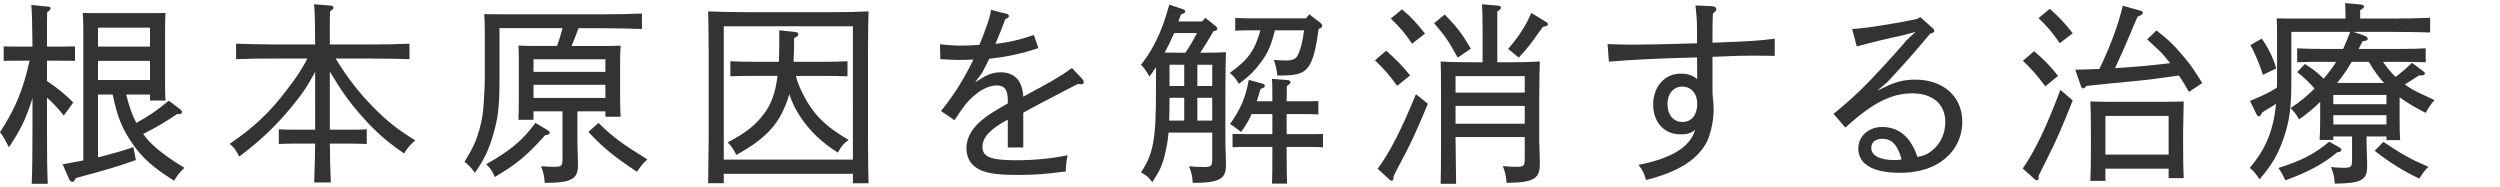 <?xml version="1.0" encoding="UTF-8"?><svg id="_レイヤー_2" xmlns="http://www.w3.org/2000/svg" viewBox="0 0 388 29"><defs><style>.cls-1{fill:none;opacity:.5;}.cls-2{fill:#333;}</style></defs><g id="_レイヤー_1-2"><g><path class="cls-2" d="M7.29,12.57c1.56,1.05,2.76,2.01,4.08,3.33l-1.47,2.04c-.72-.93-1.71-2.01-2.61-2.79v4.62c0,4.47,.03,6.51,.12,8.76h-2.49c.09-1.95,.12-4.89,.12-8.76v-4.53c-1.08,3.42-1.89,4.95-3.66,7.62-.66-1.32-.84-1.62-1.38-2.34,2.37-3.66,3.57-6.51,4.59-11.1h-1.62c-.99,0-1.59,0-2.4,.03v-2.25c.66,.03,1.77,.03,2.4,.03h2.07c-.03-3.54-.09-5.64-.18-6.45l2.55,.24c.3,0,.45,.12,.45,.3,0,.15-.15,.3-.54,.57-.03,.9-.03,1.02-.03,5.34h1.95c.93,0,1.35,0,2.4-.03v2.25c-.63-.03-1.59-.03-2.4-.03h-1.95v3.15Zm12.3,2.1c.36,1.53,.84,3,1.56,4.41,1.95-1.08,3.24-1.95,5.04-3.45l1.8,1.35c.15,.12,.27,.3,.27,.42,0,.21-.21,.3-.51,.3h-.27c-1.8,1.23-2.97,1.92-5.25,3.09,.87,1.38,3.06,3.27,6.39,5.25-.81,.78-1.08,1.14-1.59,2.01-3.39-2.13-5.01-3.6-6.6-5.94-1.47-2.16-2.25-4.05-2.94-7.44h-2.28v9.75c2.16-.54,4.17-1.11,5.49-1.59l.39,2.01c-2.91,1.02-4.17,1.41-9.3,2.79l-.09,.15c-.18,.33-.33,.45-.45,.45-.18,0-.39-.15-.48-.33l-1.05-2.4c1.29-.24,2.37-.45,3.21-.6V4.65c0-1.29-.03-1.86-.09-2.64,1.05,.03,1.98,.03,3.3,.03h6.24c1.47,0,2.13,0,3.3-.03-.03,.54-.06,1.68-.06,2.64v7.83c0,1.59,0,2.31,.06,3.12h-2.4v-.93h-3.69Zm3.69-7.44v-2.94H15.21v2.94h8.07Zm0,5.19v-2.97H15.21v2.97h8.07Z"/><path class="cls-2" d="M48.91,11.16c-1.23,2.28-1.92,3.3-3.36,5.07-2.55,3.15-5.16,5.64-8.43,8.07-.51-1.02-.75-1.35-1.47-1.98,3.78-2.58,6.21-4.86,8.91-8.43,1.53-1.98,2.25-3.09,3.15-4.8h-5.1c-2.31,0-3.42,0-5.97,.09v-2.4c1.56,.06,4.26,.12,5.97,.12h6.3c0-1.11-.03-2.22-.03-3.33-.03-.96-.03-1.95-.15-2.91l2.61,.21c.27,.03,.42,.15,.42,.33,0,.15-.15,.3-.54,.57-.06,1.71-.03,3.42-.03,5.13h6.39c2.43,0,3.9-.03,5.97-.12v2.4c-1.59-.06-4.14-.09-5.97-.09h-5.49c1.95,3.15,3.51,5.13,5.76,7.47,2.19,2.22,3.96,3.63,6.6,5.22-.87,.78-1.17,1.11-1.74,2.04-2.7-1.86-4.44-3.39-6.51-5.73-1.95-2.19-3.3-4.08-5.01-6.99v9.03h3.36c.9,0,1.35,0,2.37-.06v2.28c-.63-.03-1.56-.06-2.37-.06h-3.36c.03,2.01,.06,4.02,.15,6.03h-2.58c.09-2.01,.12-4.02,.15-6.03h-3.27c-.99,0-1.56,.03-2.37,.06v-2.28c.66,.03,1.74,.06,2.37,.06h3.27V11.16Z"/><path class="cls-2" d="M82.8,18.59h-2.34c.03-.69,.06-1.71,.06-3.18v-5.7c0-1.29,0-1.86-.06-2.64,.66,.03,1.26,.06,2.16,.06h3.84c.33-.9,.6-1.83,.84-2.76h-9.78V12.6c0,3.81-.21,5.67-.93,8.13-.69,2.46-1.41,3.96-2.88,6.09-.66-.87-.93-1.17-1.62-1.71,1.35-2.19,1.86-3.33,2.4-5.34,.36-1.44,.48-2.13,.6-3.99,.09-1.2,.15-2.82,.15-3.39V4.83c0-1.26-.03-1.86-.09-2.64,1.02,.03,2.01,.03,3.3,.03h15.21c2.4,0,3.9-.03,5.97-.12v2.4c-1.53-.06-4.26-.12-5.97-.12h-3.87c-.36,.93-.69,1.86-1.08,2.76h5.43c.99,0,1.41-.03,2.19-.06-.06,.54-.09,1.71-.09,2.64v5.28c0,1.59,.03,2.31,.09,3.12h-2.37v-.84h-4.35v4.8c0,.54,.06,2.16,.09,3.21v.39c0,2.13-1.05,2.7-5.16,2.7-.09-1.14-.18-1.56-.57-2.58,.87,.06,1.41,.09,2.07,.09,1.11,0,1.26-.15,1.26-1.23v-7.38h-4.5v1.32Zm2.19,1.62c.24,.15,.33,.24,.33,.39,0,.21-.15,.3-.72,.39-2.85,3.18-4.32,4.41-7.8,6.48-.51-1.11-.72-1.41-1.35-1.98,3.81-2.16,5.64-3.69,7.65-6.42l1.89,1.14Zm8.97-9.06v-1.95h-11.16v1.95h11.16Zm0,4.05v-2.04h-11.16v2.04h11.16Zm-1.08,3.87c2.25,2.22,3.66,3.24,7.59,5.67-.6,.54-.87,.84-1.62,1.92-3.6-2.4-5.16-3.66-7.53-6.18l1.56-1.41Z"/><path class="cls-2" d="M112.33,26.96v1.47h-2.43q.03-1.44,.09-7.08V8.52q-.03-5.73-.09-6.75c1.59,.06,3.93,.12,5.97,.12h12.93c2.52,0,3.96-.03,6-.12q-.06,1.05-.09,6.75v12.84q.03,5.55,.09,7.08h-2.43v-1.47h-20.04Zm20.04-2.19V4.08h-20.04V24.77h20.04Zm-15.42-12.99c-1.44,0-2.1,0-3.6,.06v-2.34c.9,.06,2.43,.09,3.6,.09h3.93c.03-.81,.06-1.68,.06-2.61v-2.28l2.52,.27c.27,.03,.45,.18,.45,.36,0,.21-.18,.36-.66,.57,0,1.41-.03,2.61-.09,3.69h4.8c1.5,0,2.37-.03,3.57-.09v2.34c-.9-.03-2.58-.06-3.57-.06h-4.44c.39,1.38,.54,1.65,.99,2.61,1.62,3.27,3.54,5.22,7.2,7.32-.81,.6-1.08,.9-1.68,1.98-2.49-1.59-4.26-3.27-5.73-5.43-.78-1.17-1.35-2.28-1.8-3.63-.3,1.05-.66,1.95-1.14,2.91-1.29,2.55-3.3,4.41-7.08,6.51-.54-1.02-.75-1.35-1.35-1.95,2.85-1.5,4.32-2.64,5.73-4.56,1.05-1.41,1.71-3.24,2.01-5.76h-3.72Z"/><path class="cls-2" d="M156.29,2.16c.15,.03,.3,.18,.3,.33,0,.18-.18,.3-.57,.48-.39,1.11-.9,2.37-1.53,3.84,2.13-.24,3.66-.6,5.97-1.38l.69,2.04c-2.73,.9-4.92,1.35-7.62,1.65-.39,.81-.75,1.5-1.11,2.19l-1.08,1.47,1.56-.96c.81-.42,1.59-.6,2.37-.6,2.04,0,3.42,1.14,3.54,3.78,4.41-2.37,5.31-2.85,7.56-4.44l1.65,1.74c.12,.15,.18,.33,.18,.48,0,.18-.15,.3-.39,.3-.12,0-.3,0-.51-.06-1.89,.99-2.94,1.5-5.43,2.82-1.11,.6-2.34,1.23-3.06,1.65v5.4h-2.4v-4.32c-2.73,1.44-3.93,2.76-3.93,4.2s.96,2.1,5.07,2.1c2.97,0,5.58-.24,8.13-.78-.21,1.2-.24,1.44-.27,2.52-3.27,.42-4.8,.54-7.62,.54-3.63,0-5.19-.39-6.3-1.14-.99-.66-1.5-1.74-1.5-3.03,0-1.71,.99-3.3,2.82-4.68,.96-.72,1.98-1.35,3.6-2.25v-.48c0-1.71-.54-2.31-1.74-2.31-1.26,0-2.82,.81-4.23,2.28-.66,.66-1.17,1.41-2.31,3.12l-2.1-1.44c.72-.84,1.11-1.38,2.19-2.94,.81-1.23,1.95-3.12,2.85-5.04-.6,.03-1.53,.06-2.25,.06-.78,0-1.47-.03-2.88-.12l-.06-2.31c1.44,.15,2.22,.21,3.3,.21,.66,0,1.83-.03,2.82-.12,.51-1.17,.99-2.52,1.38-3.66,.24-.72,.36-1.26,.42-1.77l2.49,.63Z"/><path class="cls-2" d="M186.58,3.33l.48-.57,1.65,1.32c.12,.09,.21,.24,.21,.39,0,.18,0,.24-.6,.39-.66,1.14-1.32,2.25-2.04,3.33,1.89,0,2.76-.03,3.99-.09q-.06,.99-.09,5.82v8.16c0,.54,.06,2.16,.09,3.21v.39c0,2.13-1.08,2.7-5.16,2.7-.06-1.02-.15-1.47-.57-2.58,.78,.09,1.53,.12,2.22,.12,1.23,0,1.38-.12,1.38-1.26v-4.08h-6.78c-.12,1.38-.33,2.43-.63,3.66-.36,1.44-.84,2.46-1.89,4.02-.63-.81-.96-1.08-1.77-1.5,1.95-2.91,2.34-5.1,2.34-12.84v-3.51c-.36,.57-.6,.93-1.02,1.47-.6-1.05-.87-1.41-1.32-1.83,1.44-1.77,2.55-3.84,3.51-6.45,.15-.39,.45-1.35,.9-2.88l2.22,.75c.12,.03,.24,.18,.24,.3,0,.21-.09,.27-.66,.48-.15,.39-.27,.75-.39,1.08h3.69Zm-4.35,1.8c-.45,1.05-.93,2.04-1.47,3.03,.57,0,1.44,.03,3.21,.03,.66-.99,1.26-1.98,1.8-3.06h-3.54Zm1.56,10.05h-2.28c0,1.17,0,2.37-.06,3.54h2.34v-3.54Zm0-5.13h-2.28v3.3h2.28v-3.3Zm4.35,3.3v-3.3h-2.31v3.3h2.31Zm0,5.37v-3.54h-2.31v3.54h2.31Zm9.72-14.01c-.57,2.34-1.11,3.54-2.16,4.95-1.02,1.38-1.83,2.16-3.42,3.36-.51-.84-.75-1.14-1.41-1.71,2.79-2.01,3.87-3.42,4.74-6.6h-1.5c-.99,0-1.59,0-2.4,.06v-1.98c.66,.03,1.77,.06,2.4,.06h8.58l.51-.63,1.8,1.38c.12,.12,.21,.27,.21,.42,0,.18-.12,.3-.57,.48-.39,3.12-.87,4.89-1.59,5.88-.81,1.08-1.77,1.35-4.8,1.35-.15-1.11-.24-1.5-.54-2.43,.99,.06,1.47,.09,1.89,.09,.93,0,1.5-.24,1.74-.69,.48-.87,.84-2.22,1.05-3.99h-4.53Zm1.83,19.41c0,1.98,.03,3.51,.06,4.38h-2.34c.06-1.05,.06-2.4,.06-4.38v-1.32h-3.78c-1.02,0-1.59,0-2.4,.06v-2.07l2.4,.03h3.78v-3.12h-3.21c-.45,1.02-.99,1.89-1.65,2.79-1.02-.81-1.2-.93-1.71-1.23,1.68-2.4,2.4-4.08,2.91-6.87l2.04,.57c.33,.09,.45,.18,.45,.39,0,.18-.09,.24-.66,.45-.21,.69-.39,1.35-.6,1.92h2.43c0-1.68,0-2.82-.06-3.48l2.37,.18c.33,.03,.51,.15,.51,.33s-.15,.33-.57,.6c0,.39,0,.45-.03,2.37h2.52c.9,0,1.35,0,2.4-.03v2.07c-.63-.03-1.59-.06-2.4-.06h-2.52v3.12h3.27c.9,0,1.35,0,2.37-.03v2.07c-.63-.03-1.56-.06-2.37-.06h-3.27v1.32Z"/><path class="cls-2" d="M215.13,7.86c1.65,1.47,2.43,2.28,3.72,3.84l-2.01,1.62c-1.32-1.8-2.04-2.61-3.45-3.96l1.74-1.5Zm6.48,8.25c-2.04,4.86-2.67,6.24-4.62,9.84-.33,.63-.48,.9-.72,1.47v.24c0,.24-.12,.39-.3,.39-.09,0-.18-.03-.39-.24l-1.77-1.62c1.83-2.43,3.78-6.24,5.94-11.58l1.86,1.5Zm-4.02-14.67c1.47,1.26,2.22,2.07,3.57,3.78l-2.01,1.56c-1.14-1.68-1.86-2.52-3.3-3.9l1.74-1.44Zm6.63,.81c1.95,2.01,2.67,2.94,4.05,5.31l-2.04,1.38c-1.35-2.49-2.01-3.45-3.66-5.34l1.65-1.35Zm10.29,7.41c1.95,0,3-.03,4.47-.12q-.06,.9-.09,5.85v6.48c0,.45,.06,2.13,.09,3.12v.45c0,2.34-.96,2.88-5.16,2.94-.09-1.05-.18-1.5-.57-2.61,.87,.09,1.35,.12,2.07,.12,1.17,0,1.32-.15,1.32-1.23v-3.39h-10.74v.18q.06,5.82,.09,7.08h-2.4c.03-1.17,.06-3.96,.06-5.85v-7.29q0-4.92-.06-5.85c1.17,.09,2.88,.12,4.5,.12h2.01V5.19c0-2.22-.03-3.72-.09-4.53l2.43,.21c.33,.03,.51,.15,.51,.3,0,.18-.15,.36-.57,.6v7.89h2.13Zm2.13,4.71v-2.55h-10.74v2.55h10.74Zm-10.74,2.07v2.76h10.74v-2.76h-10.74Zm8.16-8.85c1.56-1.77,2.79-3.66,3.6-5.58l2.31,1.41c.18,.12,.27,.21,.27,.33,0,.21-.15,.3-.78,.42-.21,.3-.36,.51-.48,.66-1.65,2.31-1.71,2.4-3.27,4.11l-1.65-1.35Z"/><path class="cls-2" d="M265.72,.96c.39,.03,.66,.21,.66,.45s-.15,.39-.54,.69c-.03,.84-.06,1.68-.06,2.52v2.01c5.58-.21,7.11-.3,9.66-.63v2.67c-1.62-.03-3.03-.03-3.96-.03-1.05,0-2.43,.03-5.7,.18v5.67c.15,1.44,.18,1.92,.18,2.49,0,1.62-.42,3.63-.96,4.83-1.38,2.88-4.44,4.86-9.54,6.12-.3-1.08-.51-1.5-1.17-2.34,4.89-.96,8.01-2.67,8.79-5.43-.75,.57-1.23,.69-2.31,.69-2.49,0-4.2-1.89-4.2-4.62s1.74-4.8,4.26-4.8c1.05,0,1.71,.18,2.58,.84,0-1.11-.03-2.25-.03-3.36-6.27,.15-10.53,.39-13.68,.66l-.21-2.73c1.65,.06,2.49,.09,3.78,.09,2.49,0,4.95-.06,10.11-.21v-1.95c0-1.71-.09-2.46-.24-3.93l2.58,.12Zm-4.65,12.48c-1.35,0-2.28,1.11-2.28,2.7,0,1.71,.93,2.79,2.34,2.79s2.28-1.11,2.28-2.82c0-1.59-.93-2.67-2.34-2.67Z"/><path class="cls-2" d="M287.45,4.5c1.23-.06,3.03-.3,4.86-.6,1.92-.3,3.87-.66,5.31-.99l.39-.27,1.92,1.71c.21,.18,.27,.3,.27,.45,0,.18-.06,.24-.66,.45-2.79,3.36-4.38,5.07-6.6,7.47l-1.59,1.35,1.86-.87c1.47-.63,2.61-.84,4.08-.84,4.32,0,7.26,2.64,7.26,6.51,0,2.79-1.44,5.22-3.96,6.63-1.53,.87-3.54,1.32-5.67,1.32-4.41,0-6.51-1.41-6.51-3.78,0-1.89,1.59-3.33,3.69-3.33s4.26,.99,5.49,4.65c1.29-.21,1.95-.69,2.67-1.35,1.05-1.02,1.65-2.46,1.65-4.08,0-2.73-1.92-4.44-5.1-4.44s-6.06,1.35-10.41,5.31l-1.83-2.13c3.06-2.49,4.86-4.26,7.62-7.26,1.29-1.38,2.46-2.7,3.69-4.14l1.41-1.32-2.04,.54c-2.52,.54-4.74,1.08-7.08,1.71l-.72-2.7Zm4.68,17.04c-1.05,0-1.71,.51-1.71,1.41,0,1.2,1.35,1.89,3.57,1.89,.45,0,.78-.03,1.14-.09-.63-2.28-1.5-3.21-3-3.21Z"/><path class="cls-2" d="M321.69,15.59c-1.71,4.29-2.61,6.36-3.84,8.76q-.99,1.95-1.47,2.97l.03,.3c0,.21-.12,.36-.3,.36-.12,0-.21-.06-.39-.21l-1.8-1.62c1.8-2.52,3.75-6.54,5.85-12.21l1.92,1.65Zm-6-7.65c1.68,1.44,2.46,2.25,3.72,3.84l-1.98,1.62c-1.35-1.8-2.07-2.64-3.48-3.96l1.74-1.5Zm2.43-6.57c1.44,1.26,2.22,2.1,3.57,3.78l-2.01,1.56c-1.17-1.68-1.86-2.52-3.3-3.9l1.74-1.44Zm21.6,12.9c-.48-.87-.99-1.74-1.56-2.55-3.18,.45-5.07,.72-6.93,.87q-5.31,.51-7.41,.75c-.27,.3-.39,.39-.51,.39-.15,0-.3-.15-.36-.39l-.87-2.52c1.26-.03,2.49-.06,3.75-.12,1.5-3.15,2.82-6.42,3.63-9.81l2.79,.78c.18,.03,.33,.21,.33,.33,0,.18-.27,.36-.84,.6-1.86,4.41-2.31,5.43-3.48,7.98,2.85-.18,5.7-.42,8.55-.78-.27-.33-.54-.66-.84-1.02-.6-.72-.69-.78-2.73-2.67l1.44-1.38c1.83,1.38,2.91,2.46,4.47,4.35,.81,.96,1.35,1.74,2.64,3.81l-2.07,1.38Zm-12.96,11.91v1.89h-2.34c.06-1.23,.09-2.67,.09-5.28v-2.28c0-2.37-.03-3.39-.09-4.77,.78,.03,1.5,.06,2.55,.06h9.39c1.14,0,1.65-.03,2.55-.06q-.03,.96-.09,4.77v1.86c0,2.76,.03,3.96,.09,5.28h-2.34v-1.47h-9.81Zm9.81-8.19h-9.81v6h9.81v-6Z"/><path class="cls-2" d="M369.84,9.6c.57,.84,1.23,1.62,1.95,2.34,.96-.72,1.65-1.32,2.55-2.19l1.77,1.32c.15,.12,.24,.24,.24,.33,0,.18-.21,.3-.51,.3h-.39c-.63,.39-2.1,1.32-2.22,1.41,.36,.27,.75,.51,1.14,.75q.66,.39,2.58,1.26,.39,.18,.87,.42c-.6,.72-.84,1.05-1.35,1.98-1.71-.87-2.97-1.62-4.05-2.43v3.54c0,1.59,.03,2.31,.09,3.12h-2.13v-.57h-3.09v1.05c0,.51,.06,2.16,.09,3.21v.36c0,2.16-.87,2.64-5.04,2.7-.03-1.02-.15-1.47-.57-2.58,.87,.09,1.38,.12,2.01,.12,1.11,0,1.26-.15,1.26-1.23v-3.63h-2.91v.54h-2.13c.06-.72,.09-1.71,.09-3.18v-2.73c-.99,.99-1.98,1.8-3.27,2.73-.39-.72-.6-.99-1.32-1.77,1.53-1.02,2.55-1.86,3.72-3.03-.66-.78-1.71-1.8-2.7-2.55l1.2-1.26c1.41,.9,2.01,1.38,2.91,2.28,.72-.84,1.38-1.68,1.95-2.61h-2.46c-1.44,0-2.1,0-3.6,.06v-2.16c.9,.06,2.43,.09,3.6,.09h3.54c.39-.87,.75-1.74,1.08-2.64h-9.12v7.65c0,4.14-.3,6.3-1.23,8.94-.9,2.55-1.83,4.11-3.72,6.3-.48-.78-.75-1.11-1.5-1.8,2.49-2.94,3.66-5.76,4.08-9.93-.21,.15-.63,.42-1.26,.78-.18,.12-.51,.33-.9,.57-.21,.45-.33,.6-.51,.6-.15,0-.3-.15-.39-.36l-.99-2.04c1.83-.75,2.85-1.23,4.17-2.04,.03-.39,.03-.81,.03-1.23V5.49c0-1.26,0-1.83-.06-2.64,.99,.03,2.01,.03,3.3,.03h7.38v-.48c0-.96-.03-1.41-.06-1.92l2.37,.21c.36,.03,.57,.15,.57,.33,0,.15-.18,.33-.6,.57v1.29h4.89c2.4,0,3.9-.03,5.97-.12v2.28c-1.53-.06-4.23-.09-5.97-.09h-5.94l1.68,.57c.33,.12,.54,.3,.54,.48,0,.24-.12,.3-.81,.42-.21,.42-.39,.81-.6,1.17h6.81c1.5,0,2.37-.03,3.6-.09v2.16c-.93-.03-2.61-.06-3.6-.06h-3.03Zm-18.81-3.6c.99,1.38,1.74,2.91,2.25,4.62l-2.07,.99q-.9-2.73-1.95-4.62l1.77-.99Zm11.91,16.8c.33,.21,.45,.33,.45,.48,0,.21-.18,.3-.66,.36-2.19,1.83-4.5,3.06-8.04,4.35-.42-.9-.6-1.23-1.08-1.92,3.66-1.17,5.52-2.13,7.89-4.08l1.44,.81Zm7.44-8.07h-8.25v1.44h8.25v-1.44Zm0,3.15h-8.25v1.44h8.25v-1.44Zm-5.4-8.28c-.66,1.14-1.41,2.25-2.25,3.27h7.29c-.69-.63-1.77-2.19-2.37-3.27h-2.67Zm4.92,12.42c2.85,1.92,4.32,2.73,6.99,3.87-.66,.66-.9,.99-1.41,1.83-2.55-1.2-4.8-2.64-6.93-4.32l1.35-1.38Z"/></g></g><g id="slice"><rect class="cls-1" width="388" height="29"/></g></svg>